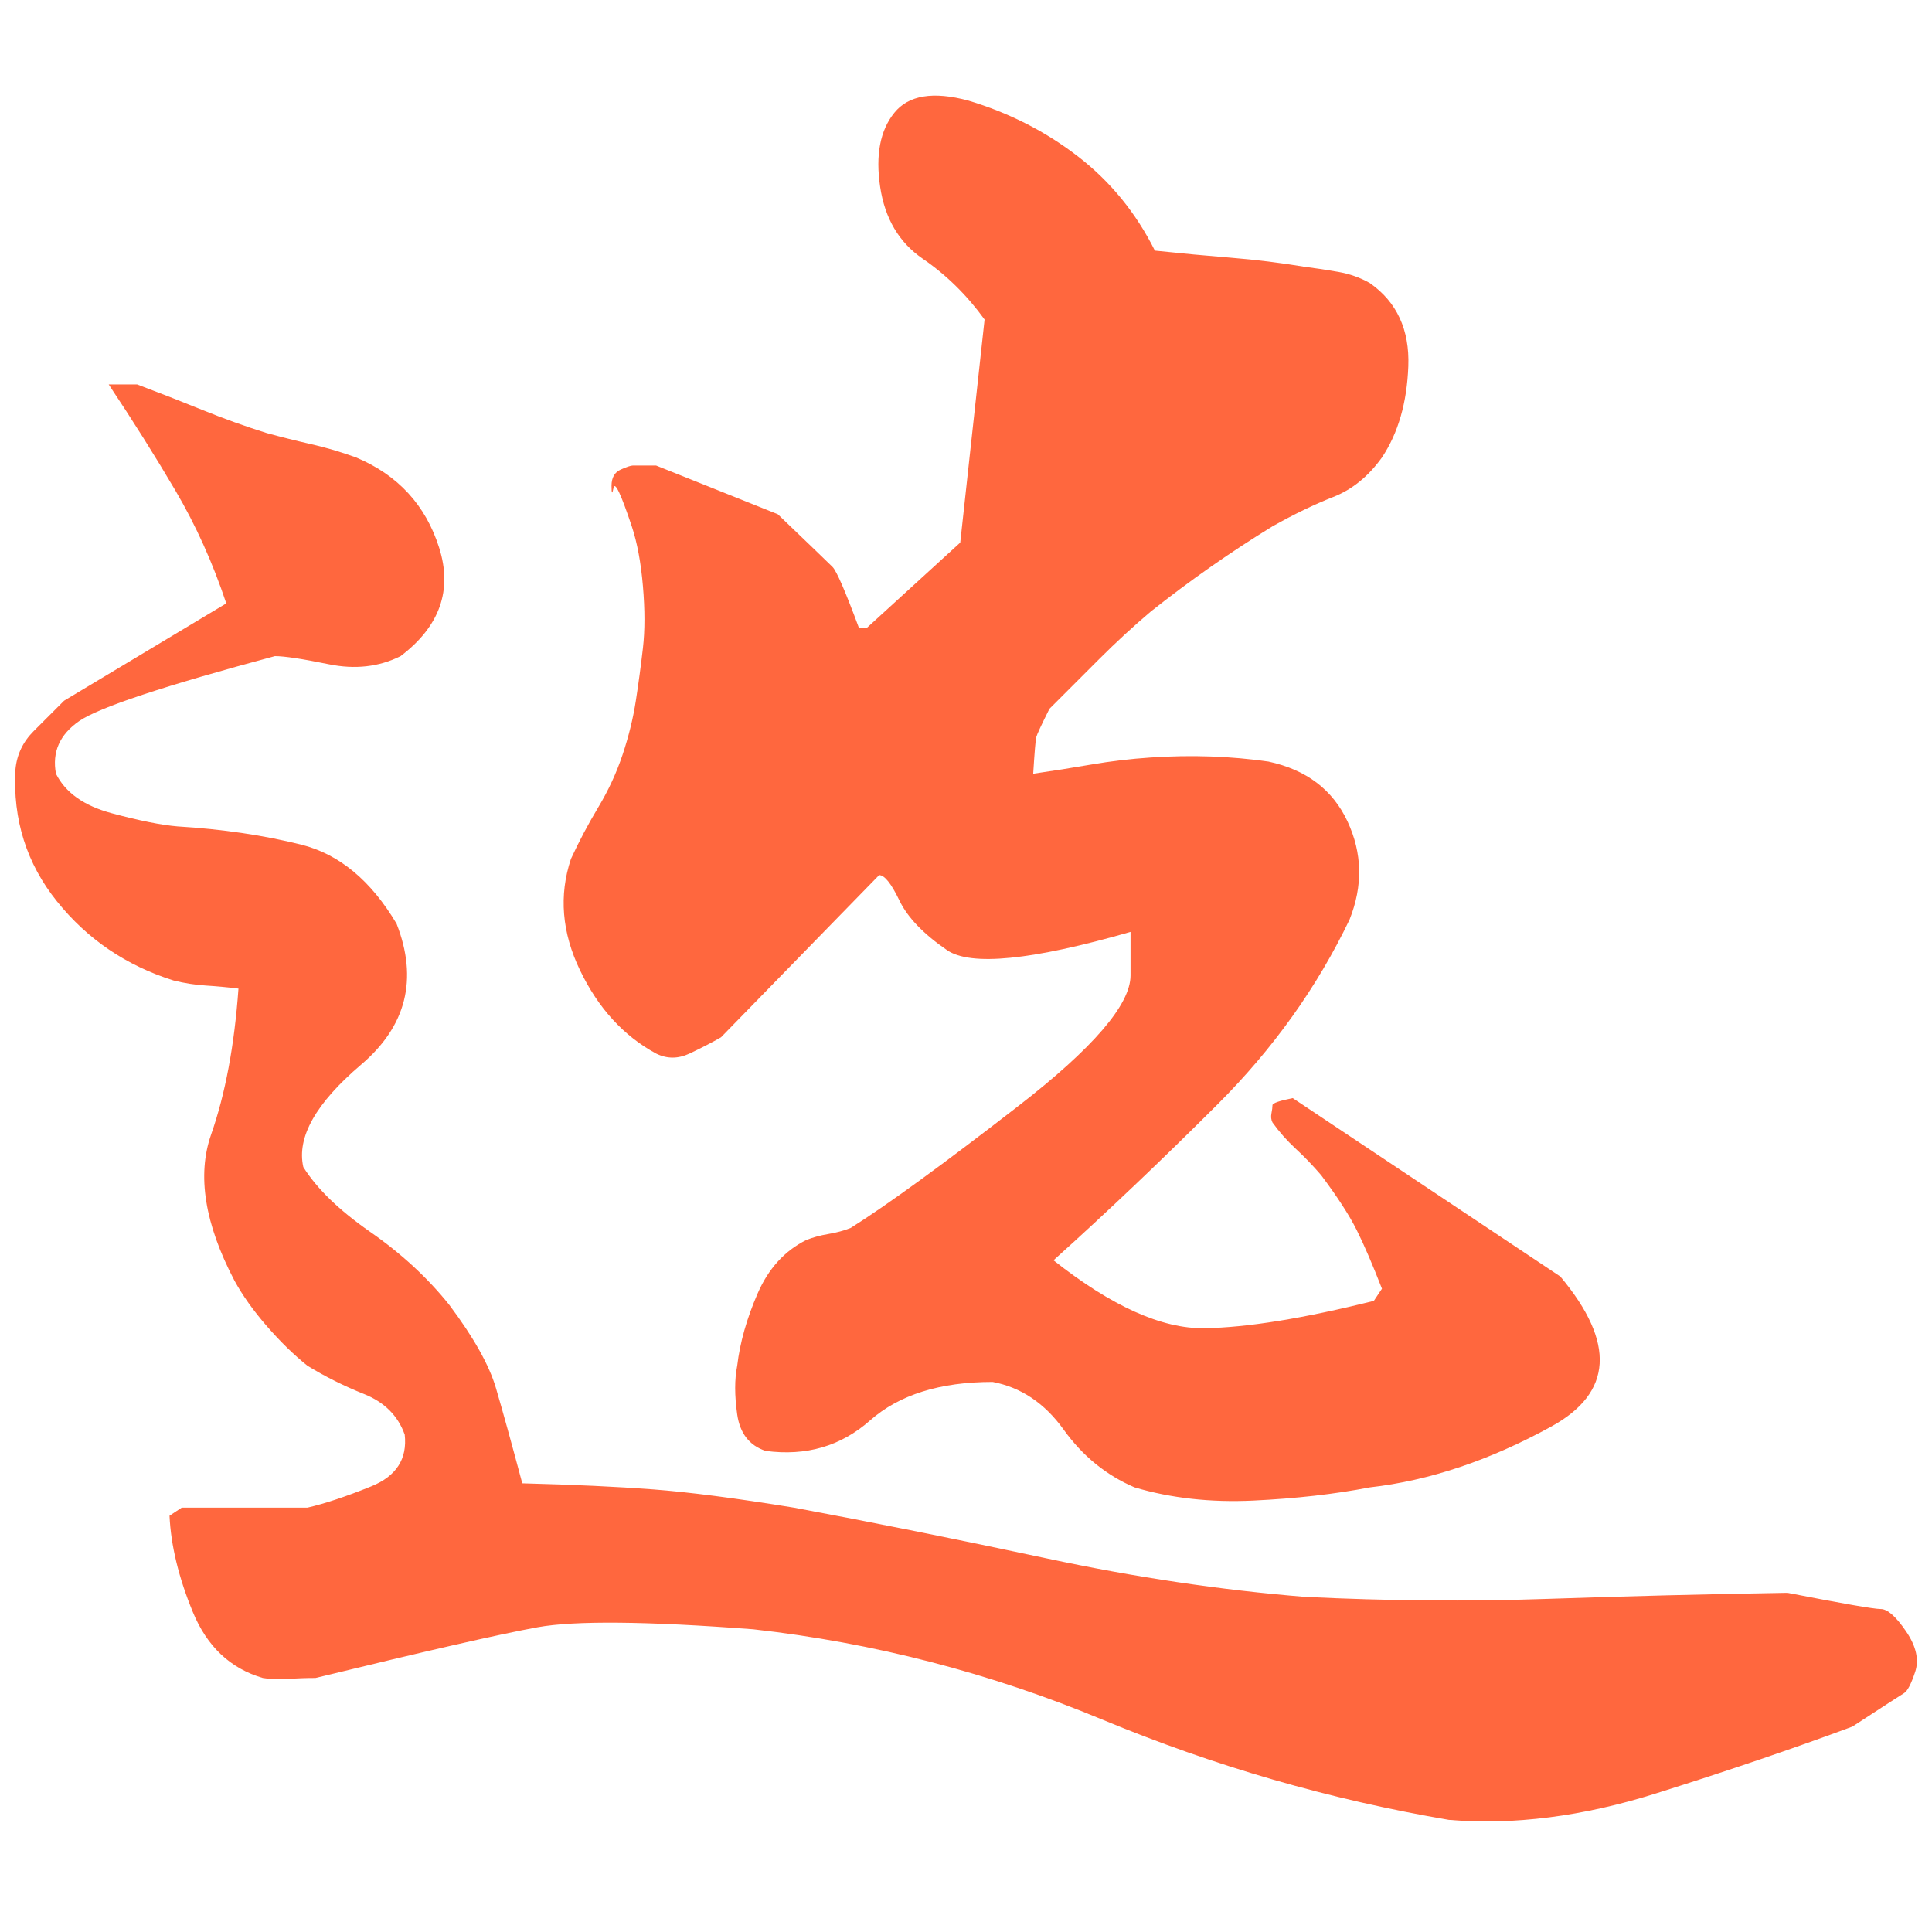 <?xml version="1.0" standalone="no"?><!DOCTYPE svg PUBLIC "-//W3C//DTD SVG 1.1//EN" "http://www.w3.org/Graphics/SVG/1.1/DTD/svg11.dtd">
<svg t="1731373747198" class="icon" viewBox="0 0 1024 1024" version="1.1" xmlns="http://www.w3.org/2000/svg" p-id="5168" width="32" height="32"><path d="M612.101 132.823q-15.041-30.092-40.832-49.967-25.791-19.884-58.029-29.551-27.937-7.521-39.227 6.457-11.281 13.978-7.521 39.218 3.76 25.249 22.572 38.145 18.811 12.895 32.78 32.238l-12.895 118.214-49.425 45.134h-4.302q-10.749-29.019-13.968-32.238-3.229-3.229-29.019-27.937l-64.477-25.791H335.403q-1.614 0-6.448 2.156t-4.833 8.594q0 6.448 1.073 1.073t9.667 20.416q4.302 12.895 5.906 31.707t0 32.78q-1.605 13.968-3.76 27.937t-6.989 28.478q-4.833 14.51-12.895 27.937-8.062 13.427-14.51 27.405-9.667 29.01 4.843 59.102 14.5 30.082 40.29 44.061 8.603 4.292 17.729 0 9.135-4.302 16.665-8.603l83.82-85.965q4.292 0 10.74 13.437 6.448 13.427 25.249 26.332 18.811 12.895 97.256-9.667v23.103q0 23.103-59.643 69.31-59.633 46.207-88.653 64.477-5.375 2.146-11.822 3.219-6.448 1.073-11.812 3.229-17.197 8.594-25.791 28.468-8.603 19.875-10.749 38.145-2.146 10.749 0 25.791t15.041 19.343q32.238 4.302 55.342-16.124t65.018-20.426q22.562 4.302 37.613 25.259 15.041 20.957 37.603 30.624 29.019 8.594 62.872 6.989 33.843-1.605 61.789-6.989 47.28-5.375 96.173-32.238t4.833-79.518l-141.848-94.569q-10.74 2.146-10.74 3.76 0 1.614-0.541 4.302-0.532 2.687 0.541 4.833 5.375 7.521 12.364 13.968 6.979 6.448 13.427 13.968 12.895 17.197 18.811 29.019 5.906 11.822 13.427 31.165l-4.302 6.448q-55.883 13.968-89.736 14.5-33.843 0.541-80.049-35.999 42.978-38.686 87.038-82.747 44.061-44.051 69.851-97.778 10.749-26.873-1.073-52.123-11.822-25.249-41.915-31.697-15.041-2.156-30.624-2.697-15.583-0.541-31.707 0.541-16.124 1.073-31.697 3.76-15.583 2.687-30.634 4.843 1.073-17.197 1.614-19.353 0.541-2.156 6.989-15.041l26.332-26.332q13.437-13.427 27.405-25.249 31.165-24.718 64.477-45.134 17.187-9.667 32.238-15.573 15.041-5.906 25.8-20.948 12.895-19.343 13.968-48.362 1.073-29.019-20.416-44.07-7.521-4.292-16.656-5.906-9.135-1.614-17.738-2.687-19.343-3.219-39.227-4.833-19.884-1.614-40.29-3.76z m-554.498 70.924q19.343 29.01 35.467 56.415 16.124 27.405 26.864 59.643l-85.965 51.581q-7.521 7.521-16.124 16.114-8.594 8.594-9.667 20.416-2.156 39.759 22.03 69.851 24.176 30.092 61.789 41.915 8.594 2.146 17.197 2.687 8.594 0.541 17.197 1.605-3.219 45.134-14.5 77.372-11.291 32.238 12.354 77.372 6.448 11.822 17.197 24.186 10.74 12.354 21.489 20.948 13.968 8.594 30.082 15.041 16.124 6.448 21.499 21.499 2.146 19.343-17.738 27.405-19.875 8.052-33.843 11.281H96.298l-6.448 4.292q1.083 23.645 12.364 51.05T139.286 889.354q6.448 1.073 13.427 0.541 6.979-0.541 14.51-0.541 88.121-21.499 117.672-26.873 29.551-5.365 114.443 1.083 95.642 10.74 184.836 47.821 89.194 37.072 183.753 53.186 51.581 4.302 109.61-13.968 58.029-18.27 104.235-35.457 24.718-16.124 27.405-17.738 2.687-1.605 5.906-11.281 3.219-9.667-4.833-21.489-8.062-11.822-13.427-11.822-5.375 0-49.435-8.594-64.477 1.073-127.339 3.219-62.862 2.156-128.422-1.073-66.623-5.375-137.015-20.416-70.383-15.041-133.777-26.864-46.216-7.521-74.694-9.676-28.478-2.146-69.32-3.219-8.594-32.238-13.968-50.508-5.375-18.27-24.718-44.061-17.187-21.489-41.905-38.686t-35.467-34.384q-5.365-23.645 30.634-54.269 35.999-30.624 18.802-74.685-20.416-34.384-50.508-41.905-30.082-7.521-65.55-9.667-12.895-1.073-34.926-6.989-22.03-5.906-29.551-20.948-3.219-17.197 12.354-27.937 15.583-10.749 103.694-34.394 7.521 0 28.478 4.292 20.957 4.302 38.145-4.292 31.165-23.645 20.416-57.497-10.74-33.843-44.051-47.811-11.822-4.302-23.645-6.989-11.822-2.687-23.645-5.906-17.187-5.375-34.384-12.364-17.197-6.979-34.384-13.437H57.593z" fill="#FF673E" p-id="5169"></path></svg>

